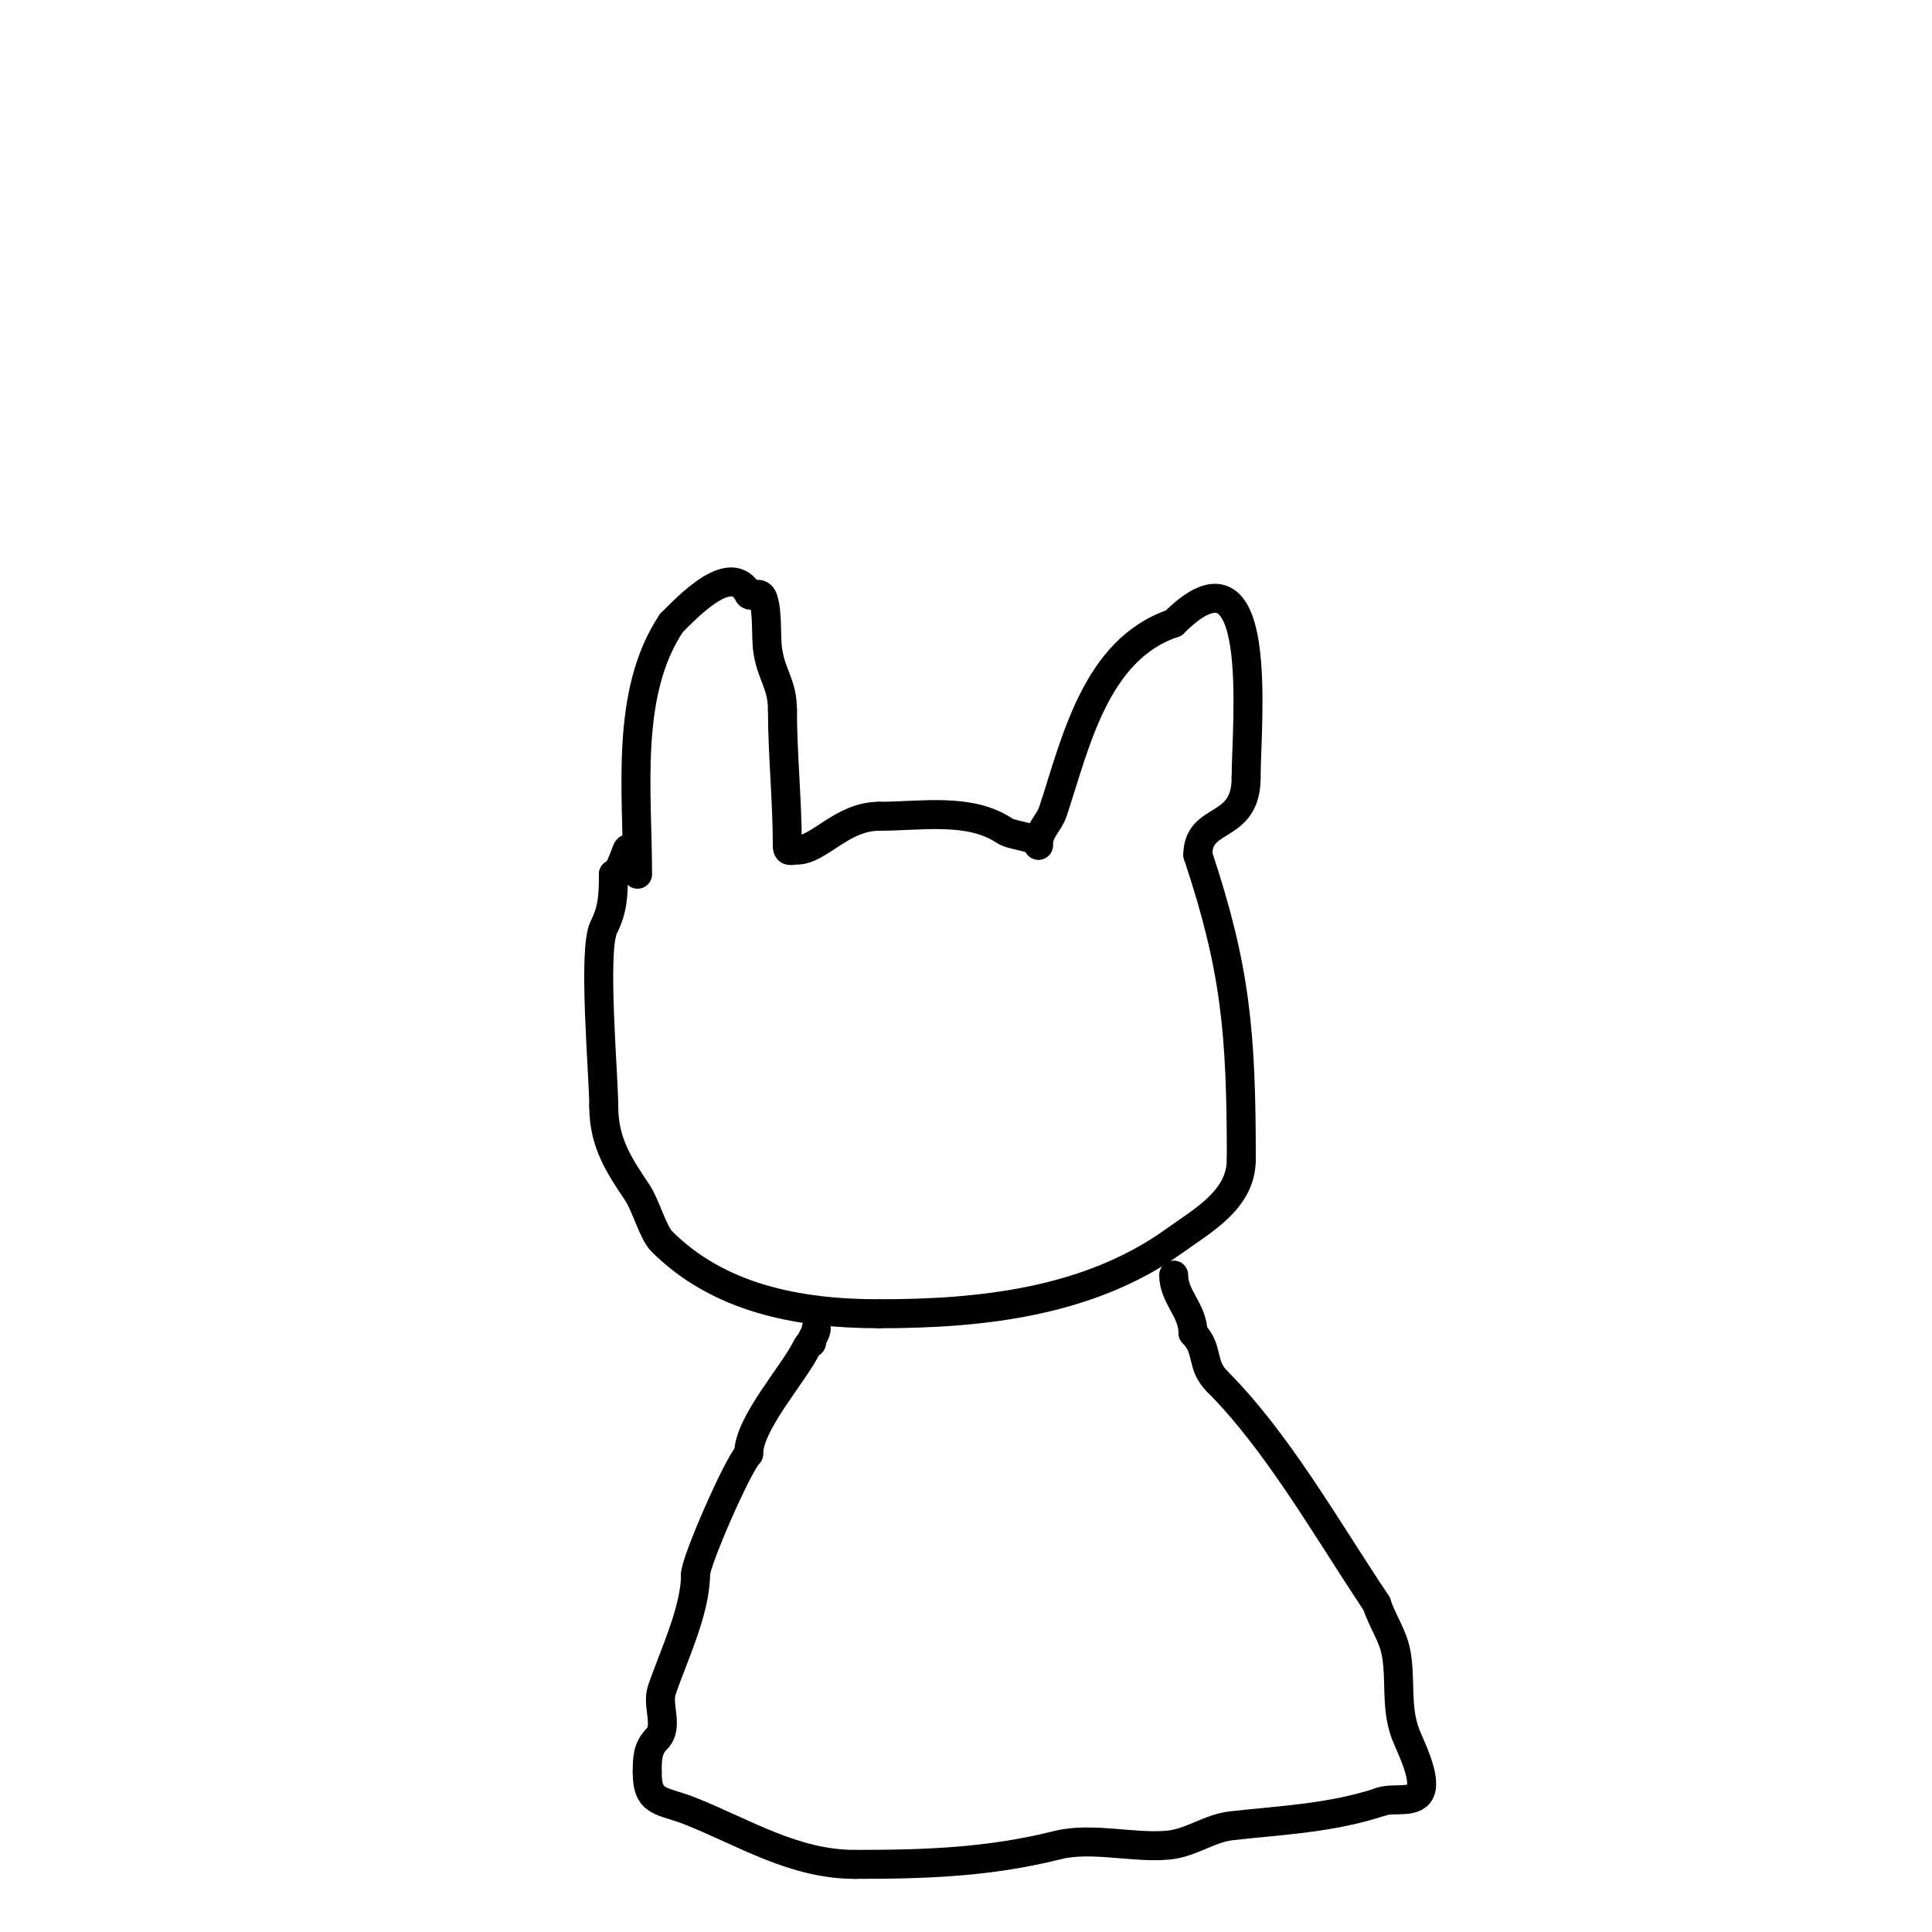 <svg viewBox='0 0 400 400' version='1.1' xmlns='http://www.w3.org/2000/svg' xmlns:xlink='http://www.w3.org/1999/xlink'><g fill='none' stroke='#000000' stroke-width='6' stroke-linecap='round' stroke-linejoin='round'><path d='M132,181c0,-17.136 -2.664,-37.504 7,-52'/><path d='M139,129c3.521,-3.521 12.491,-13.018 16,-6c0.426,0.852 2.34,-0.979 3,1c1.029,3.086 0.474,7.842 1,11c0.815,4.891 3,6.779 3,12'/><path d='M162,147c0,9.104 1,18.656 1,28'/><path d='M163,175c0,1.567 0.667,1 2,1c4.582,0 9.321,-7 17,-7'/><path d='M182,169c8.644,0 18.711,-1.859 26,3c1.738,1.159 7,1.196 7,3'/><path d='M215,175c0,-3.188 2.131,-4.393 3,-7c4.61,-13.829 8.695,-33.565 25,-39'/><path d='M243,129c19.186,-19.186 15,20.801 15,32'/><path d='M258,161c0,11.14 -10,7.659 -10,16'/><path d='M248,177c7.838,23.513 9,36.804 9,63'/><path d='M257,240c0,8.309 -7.695,12.497 -14,17c-17.63,12.593 -39.821,15 -61,15'/><path d='M182,272c-17.111,0 -33.36,-3.36 -45,-15c-1.776,-1.776 -3.34,-7.511 -5,-10c-3.766,-5.649 -7,-10.317 -7,-18'/><path d='M125,229c0,-6.317 -2.349,-32.301 0,-37c1.844,-3.687 2,-6.535 2,-11'/><path d='M127,181c1.493,0 3,-6.49 3,-5'/><path d='M169,275c0,1.054 -1,1.946 -1,3'/><path d='M168,278c-0.471,0 -0.789,0.578 -1,1c-2.87,5.741 -12,15.725 -12,22'/><path d='M155,301c-2.214,2.214 -11,22.193 -11,25'/><path d='M144,326c0,7.526 -4.751,17.252 -7,24c-1.036,3.107 1.499,7.501 -1,10'/><path d='M136,360c-1.987,1.987 -2,4.177 -2,7'/><path d='M134,367c0,6.536 3.052,5.621 9,8c11.085,4.434 21.445,11 34,11'/><path d='M177,386c14.839,0 27.779,-0.445 42,-4c7.024,-1.756 15.8,0.72 23,0c4.607,-0.461 8.398,-3.489 13,-4c10.584,-1.176 20.685,-1.562 31,-5'/><path d='M286,373c2.608,-0.869 6.771,0.459 8,-2c1.454,-2.908 -2.137,-9.698 -3,-12c-2.138,-5.703 -0.877,-11.386 -2,-17c-0.706,-3.531 -2.722,-6.167 -4,-10'/><path d='M285,332c-10.712,-16.068 -20.609,-33.609 -33,-46'/><path d='M252,286c-3.463,-3.463 -1.639,-6.639 -5,-10'/><path d='M247,276c0,-4.711 -4,-7.501 -4,-12'/></g>
</svg>